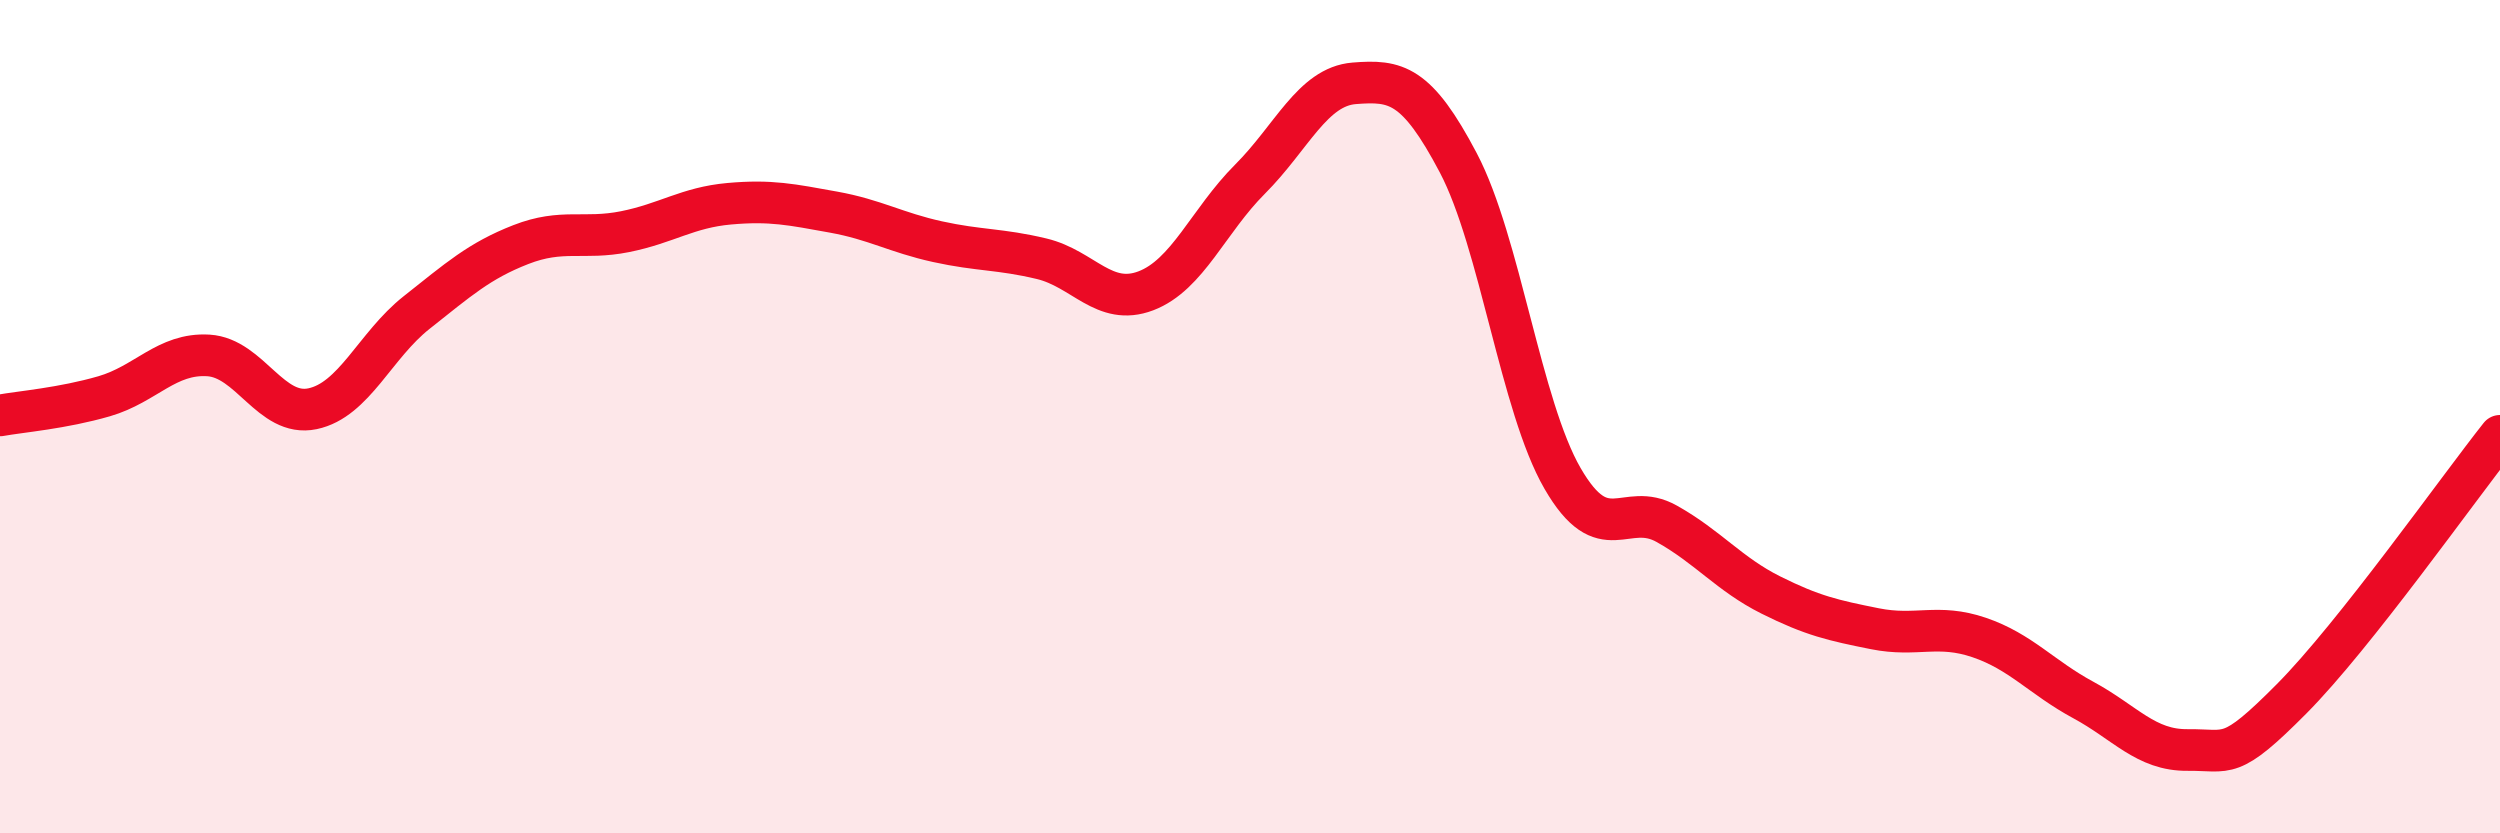 
    <svg width="60" height="20" viewBox="0 0 60 20" xmlns="http://www.w3.org/2000/svg">
      <path
        d="M 0,9.97 C 0.5,9.88 1.5,9.8 2.5,9.51 C 3.5,9.22 4,8.47 5,8.53 C 6,8.59 6.5,10.02 7.5,9.81 C 8.5,9.6 9,8.29 10,7.5 C 11,6.71 11.5,6.26 12.5,5.87 C 13.5,5.48 14,5.76 15,5.56 C 16,5.36 16.5,4.98 17.5,4.89 C 18.5,4.8 19,4.91 20,5.09 C 21,5.27 21.5,5.58 22.5,5.8 C 23.5,6.02 24,5.97 25,6.21 C 26,6.45 26.5,7.36 27.5,6.98 C 28.5,6.6 29,5.3 30,4.3 C 31,3.3 31.5,2.08 32.5,2 C 33.5,1.92 34,2.01 35,3.91 C 36,5.81 36.5,9.75 37.5,11.48 C 38.5,13.21 39,12.01 40,12.57 C 41,13.13 41.5,13.78 42.5,14.28 C 43.5,14.78 44,14.89 45,15.09 C 46,15.29 46.5,14.96 47.5,15.3 C 48.5,15.64 49,16.26 50,16.8 C 51,17.34 51.5,18.01 52.5,18 C 53.5,17.99 53.5,18.28 55,16.77 C 56.5,15.26 59,11.72 60,10.46L60 20L0 20Z"
        fill="#EB0A25"
        opacity="0.1"
        stroke-linecap="round"
        stroke-linejoin="round"
      />
      <path
        d="M 0,9.97 C 0.5,9.88 1.5,9.8 2.5,9.51 C 3.5,9.22 4,8.47 5,8.53 C 6,8.59 6.5,10.02 7.5,9.81 C 8.5,9.6 9,8.29 10,7.5 C 11,6.71 11.5,6.26 12.5,5.87 C 13.5,5.48 14,5.76 15,5.56 C 16,5.36 16.5,4.98 17.5,4.89 C 18.5,4.8 19,4.91 20,5.09 C 21,5.27 21.5,5.58 22.5,5.8 C 23.5,6.02 24,5.97 25,6.21 C 26,6.45 26.5,7.36 27.5,6.98 C 28.5,6.6 29,5.3 30,4.3 C 31,3.3 31.5,2.08 32.5,2 C 33.5,1.92 34,2.01 35,3.91 C 36,5.81 36.5,9.75 37.5,11.48 C 38.5,13.21 39,12.01 40,12.57 C 41,13.13 41.5,13.78 42.5,14.28 C 43.5,14.78 44,14.89 45,15.09 C 46,15.29 46.5,14.96 47.5,15.3 C 48.5,15.64 49,16.26 50,16.8 C 51,17.34 51.5,18.01 52.5,18 C 53.5,17.99 53.5,18.28 55,16.77 C 56.5,15.26 59,11.72 60,10.46"
        stroke="#EB0A25"
        stroke-width="1"
        fill="none"
        stroke-linecap="round"
        stroke-linejoin="round"
      />
    </svg>
  